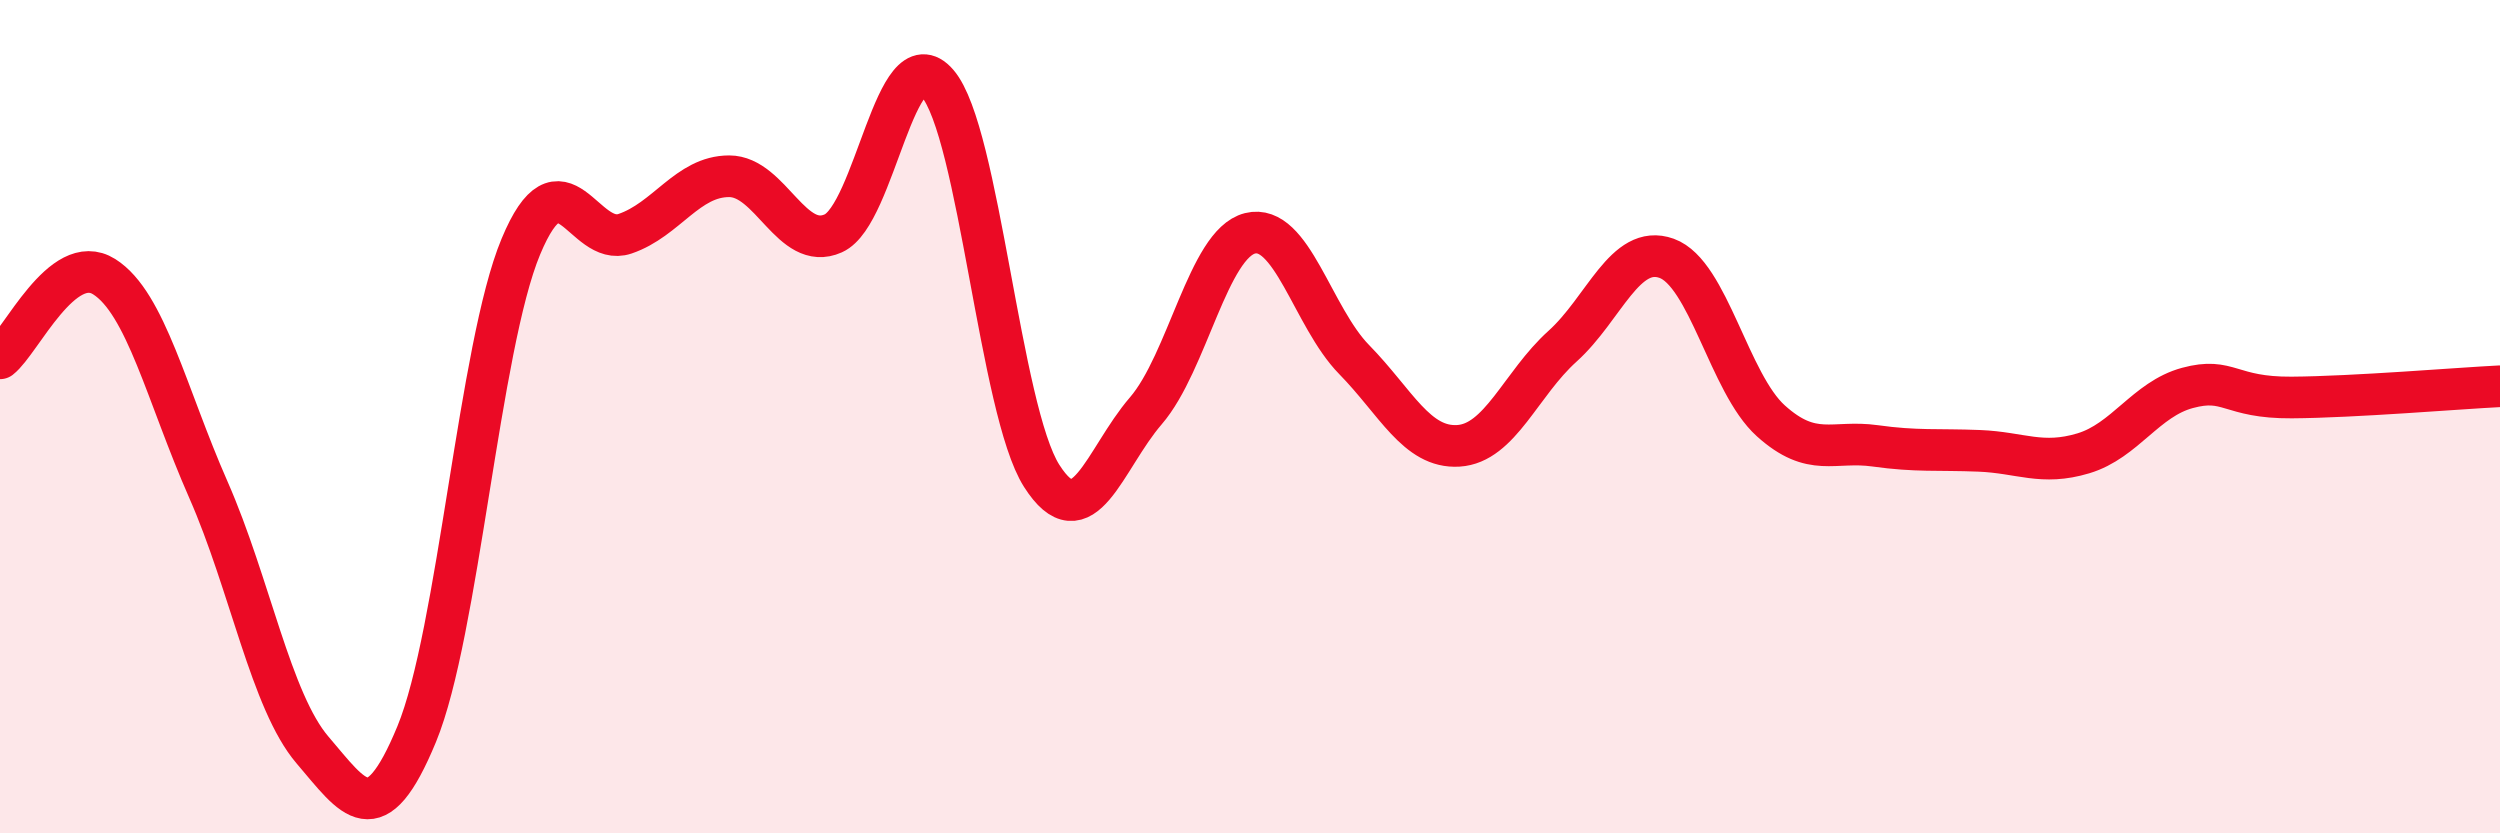
    <svg width="60" height="20" viewBox="0 0 60 20" xmlns="http://www.w3.org/2000/svg">
      <path
        d="M 0,8.6 C 0.5,8.21 1.5,6.01 2.5,6.64 C 3.5,7.27 4,9.48 5,11.75 C 6,14.02 6.5,16.83 7.5,18 C 8.5,19.17 9,20.04 10,17.62 C 11,15.2 11.5,8.32 12.5,5.92 C 13.5,3.52 14,5.95 15,5.61 C 16,5.27 16.5,4.23 17.5,4.23 C 18.5,4.23 19,6.05 20,5.6 C 21,5.15 21.5,0.84 22.5,2 C 23.5,3.16 24,9.85 25,11.42 C 26,12.99 26.5,11.02 27.5,9.86 C 28.5,8.7 29,5.85 30,5.6 C 31,5.35 31.5,7.61 32.5,8.63 C 33.5,9.65 34,10.76 35,10.7 C 36,10.64 36.5,9.21 37.5,8.31 C 38.5,7.41 39,5.84 40,6.2 C 41,6.56 41.5,9.2 42.5,10.1 C 43.5,11 44,10.56 45,10.7 C 46,10.84 46.5,10.78 47.5,10.82 C 48.5,10.86 49,11.18 50,10.88 C 51,10.58 51.5,9.58 52.5,9.31 C 53.5,9.04 53.5,9.55 55,9.54 C 56.5,9.53 59,9.32 60,9.27L60 20L0 20Z"
        fill="#EB0A25"
        opacity="0.1"
        stroke-linecap="round"
        stroke-linejoin="round"
      />
      <path
        d="M 0,8.6 C 0.5,8.21 1.5,6.01 2.5,6.64 C 3.5,7.27 4,9.48 5,11.75 C 6,14.02 6.5,16.83 7.5,18 C 8.5,19.17 9,20.04 10,17.62 C 11,15.2 11.5,8.32 12.5,5.92 C 13.5,3.52 14,5.95 15,5.61 C 16,5.27 16.5,4.23 17.5,4.23 C 18.5,4.23 19,6.05 20,5.6 C 21,5.15 21.5,0.84 22.5,2 C 23.5,3.16 24,9.85 25,11.42 C 26,12.99 26.5,11.02 27.5,9.86 C 28.5,8.7 29,5.85 30,5.6 C 31,5.35 31.5,7.61 32.5,8.63 C 33.5,9.65 34,10.76 35,10.7 C 36,10.64 36.5,9.21 37.5,8.31 C 38.5,7.41 39,5.84 40,6.2 C 41,6.56 41.5,9.2 42.5,10.1 C 43.5,11 44,10.56 45,10.7 C 46,10.84 46.5,10.78 47.5,10.82 C 48.5,10.86 49,11.18 50,10.88 C 51,10.58 51.5,9.58 52.5,9.31 C 53.5,9.04 53.5,9.55 55,9.54 C 56.5,9.53 59,9.32 60,9.27"
        stroke="#EB0A25"
        stroke-width="1"
        fill="none"
        stroke-linecap="round"
        stroke-linejoin="round"
      />
    </svg>
  
